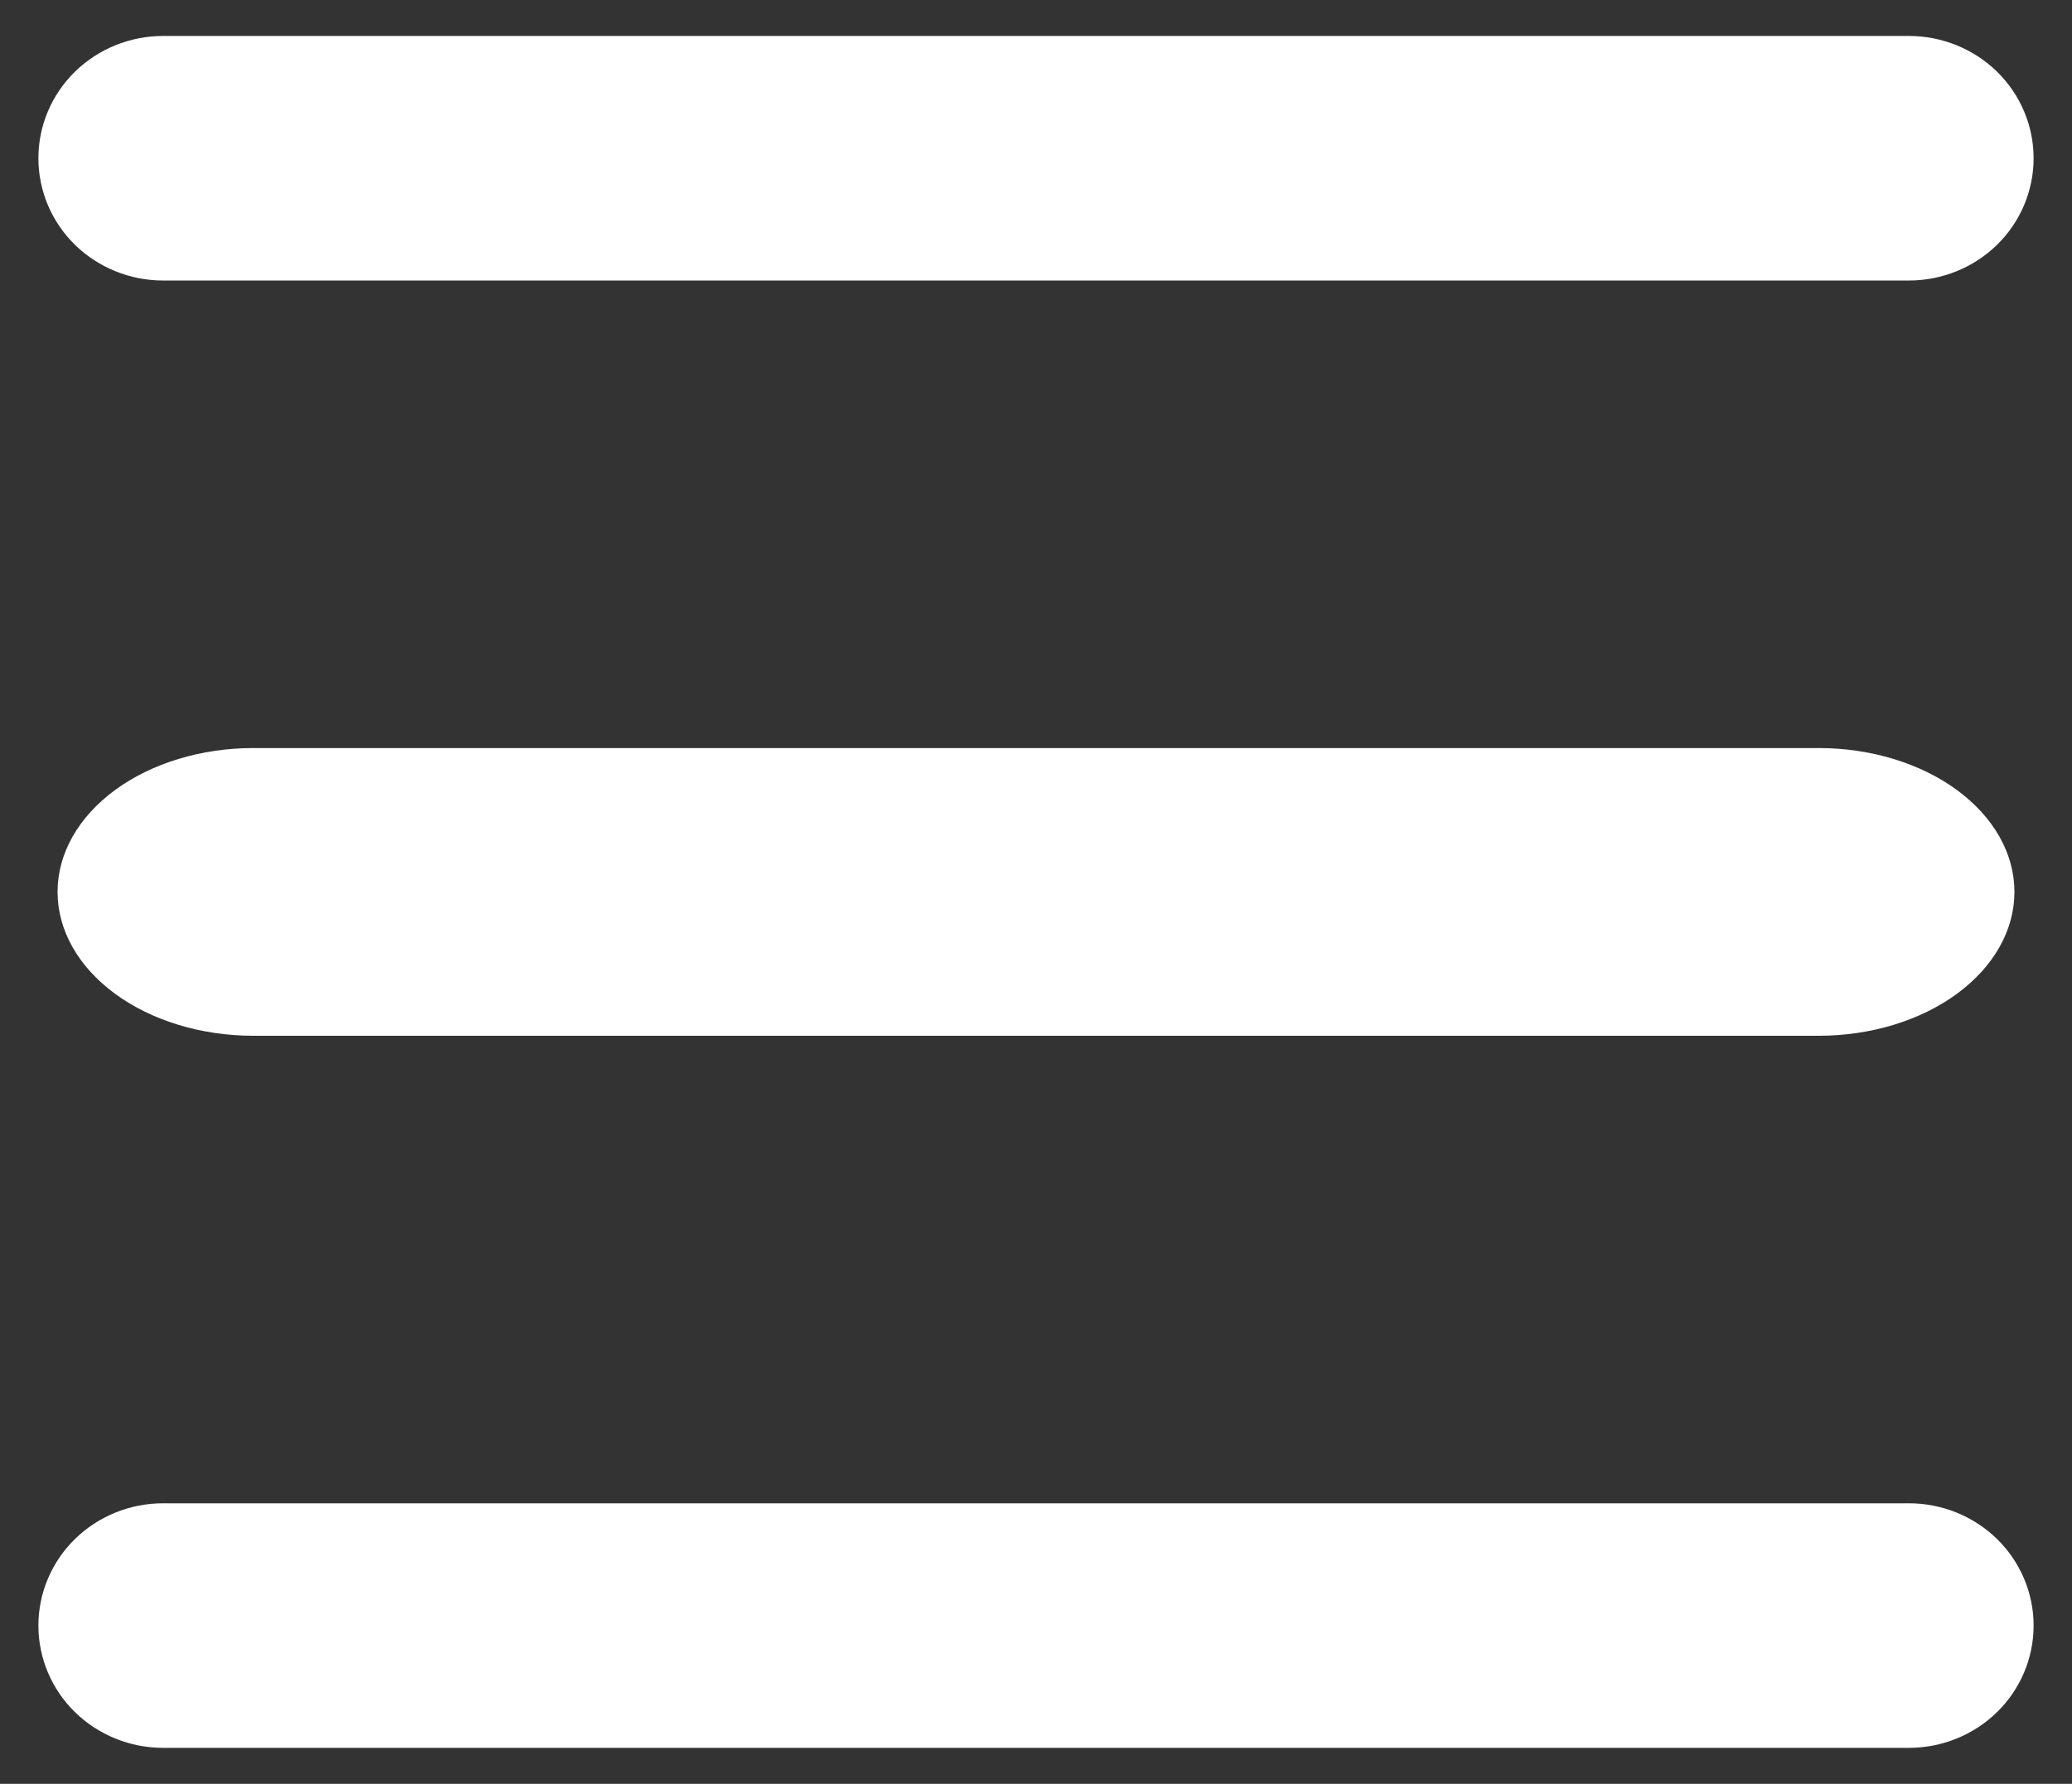 <svg width="36" height="31" viewBox="0 0 36 31" fill="none" xmlns="http://www.w3.org/2000/svg">
<rect x="0" y="0" width="36" height="31" fill="#333333" stroke="none"/>
<path d="M0.667 2.75C0.667 2.186 0.895 1.646 1.301 1.247C1.708 0.849 2.259 0.625 2.833 0.625H33.167C33.741 0.625 34.292 0.849 34.699 1.247C35.105 1.646 35.333 2.186 35.333 2.75C35.333 3.314 35.105 3.854 34.699 4.253C34.292 4.651 33.741 4.875 33.167 4.875H2.833C2.259 4.875 1.708 4.651 1.301 4.253C0.895 3.854 0.667 3.314 0.667 2.75Z" fill="white"/>
<path d="M0.667 28.25C0.667 27.686 0.895 27.146 1.301 26.747C1.708 26.349 2.259 26.125 2.833 26.125H33.167C33.741 26.125 34.292 26.349 34.699 26.747C35.105 27.146 35.333 27.686 35.333 28.25C35.333 28.814 35.105 29.354 34.699 29.753C34.292 30.151 33.741 30.375 33.167 30.375H2.833C2.259 30.375 1.708 30.151 1.301 29.753C0.895 29.354 0.667 28.814 0.667 28.25Z" fill="white"/>
<path d="M4.4 13C3.498 13 2.633 13.263 1.996 13.732C1.358 14.201 1 14.837 1 15.5C1 16.163 1.358 16.799 1.996 17.268C2.633 17.737 3.498 18 4.4 18H31.6C32.502 18 33.367 17.737 34.004 17.268C34.642 16.799 35 16.163 35 15.5C35 14.837 34.642 14.201 34.004 13.732C33.367 13.263 32.502 13 31.6 13H4.4Z" fill="white"/>
</svg>
